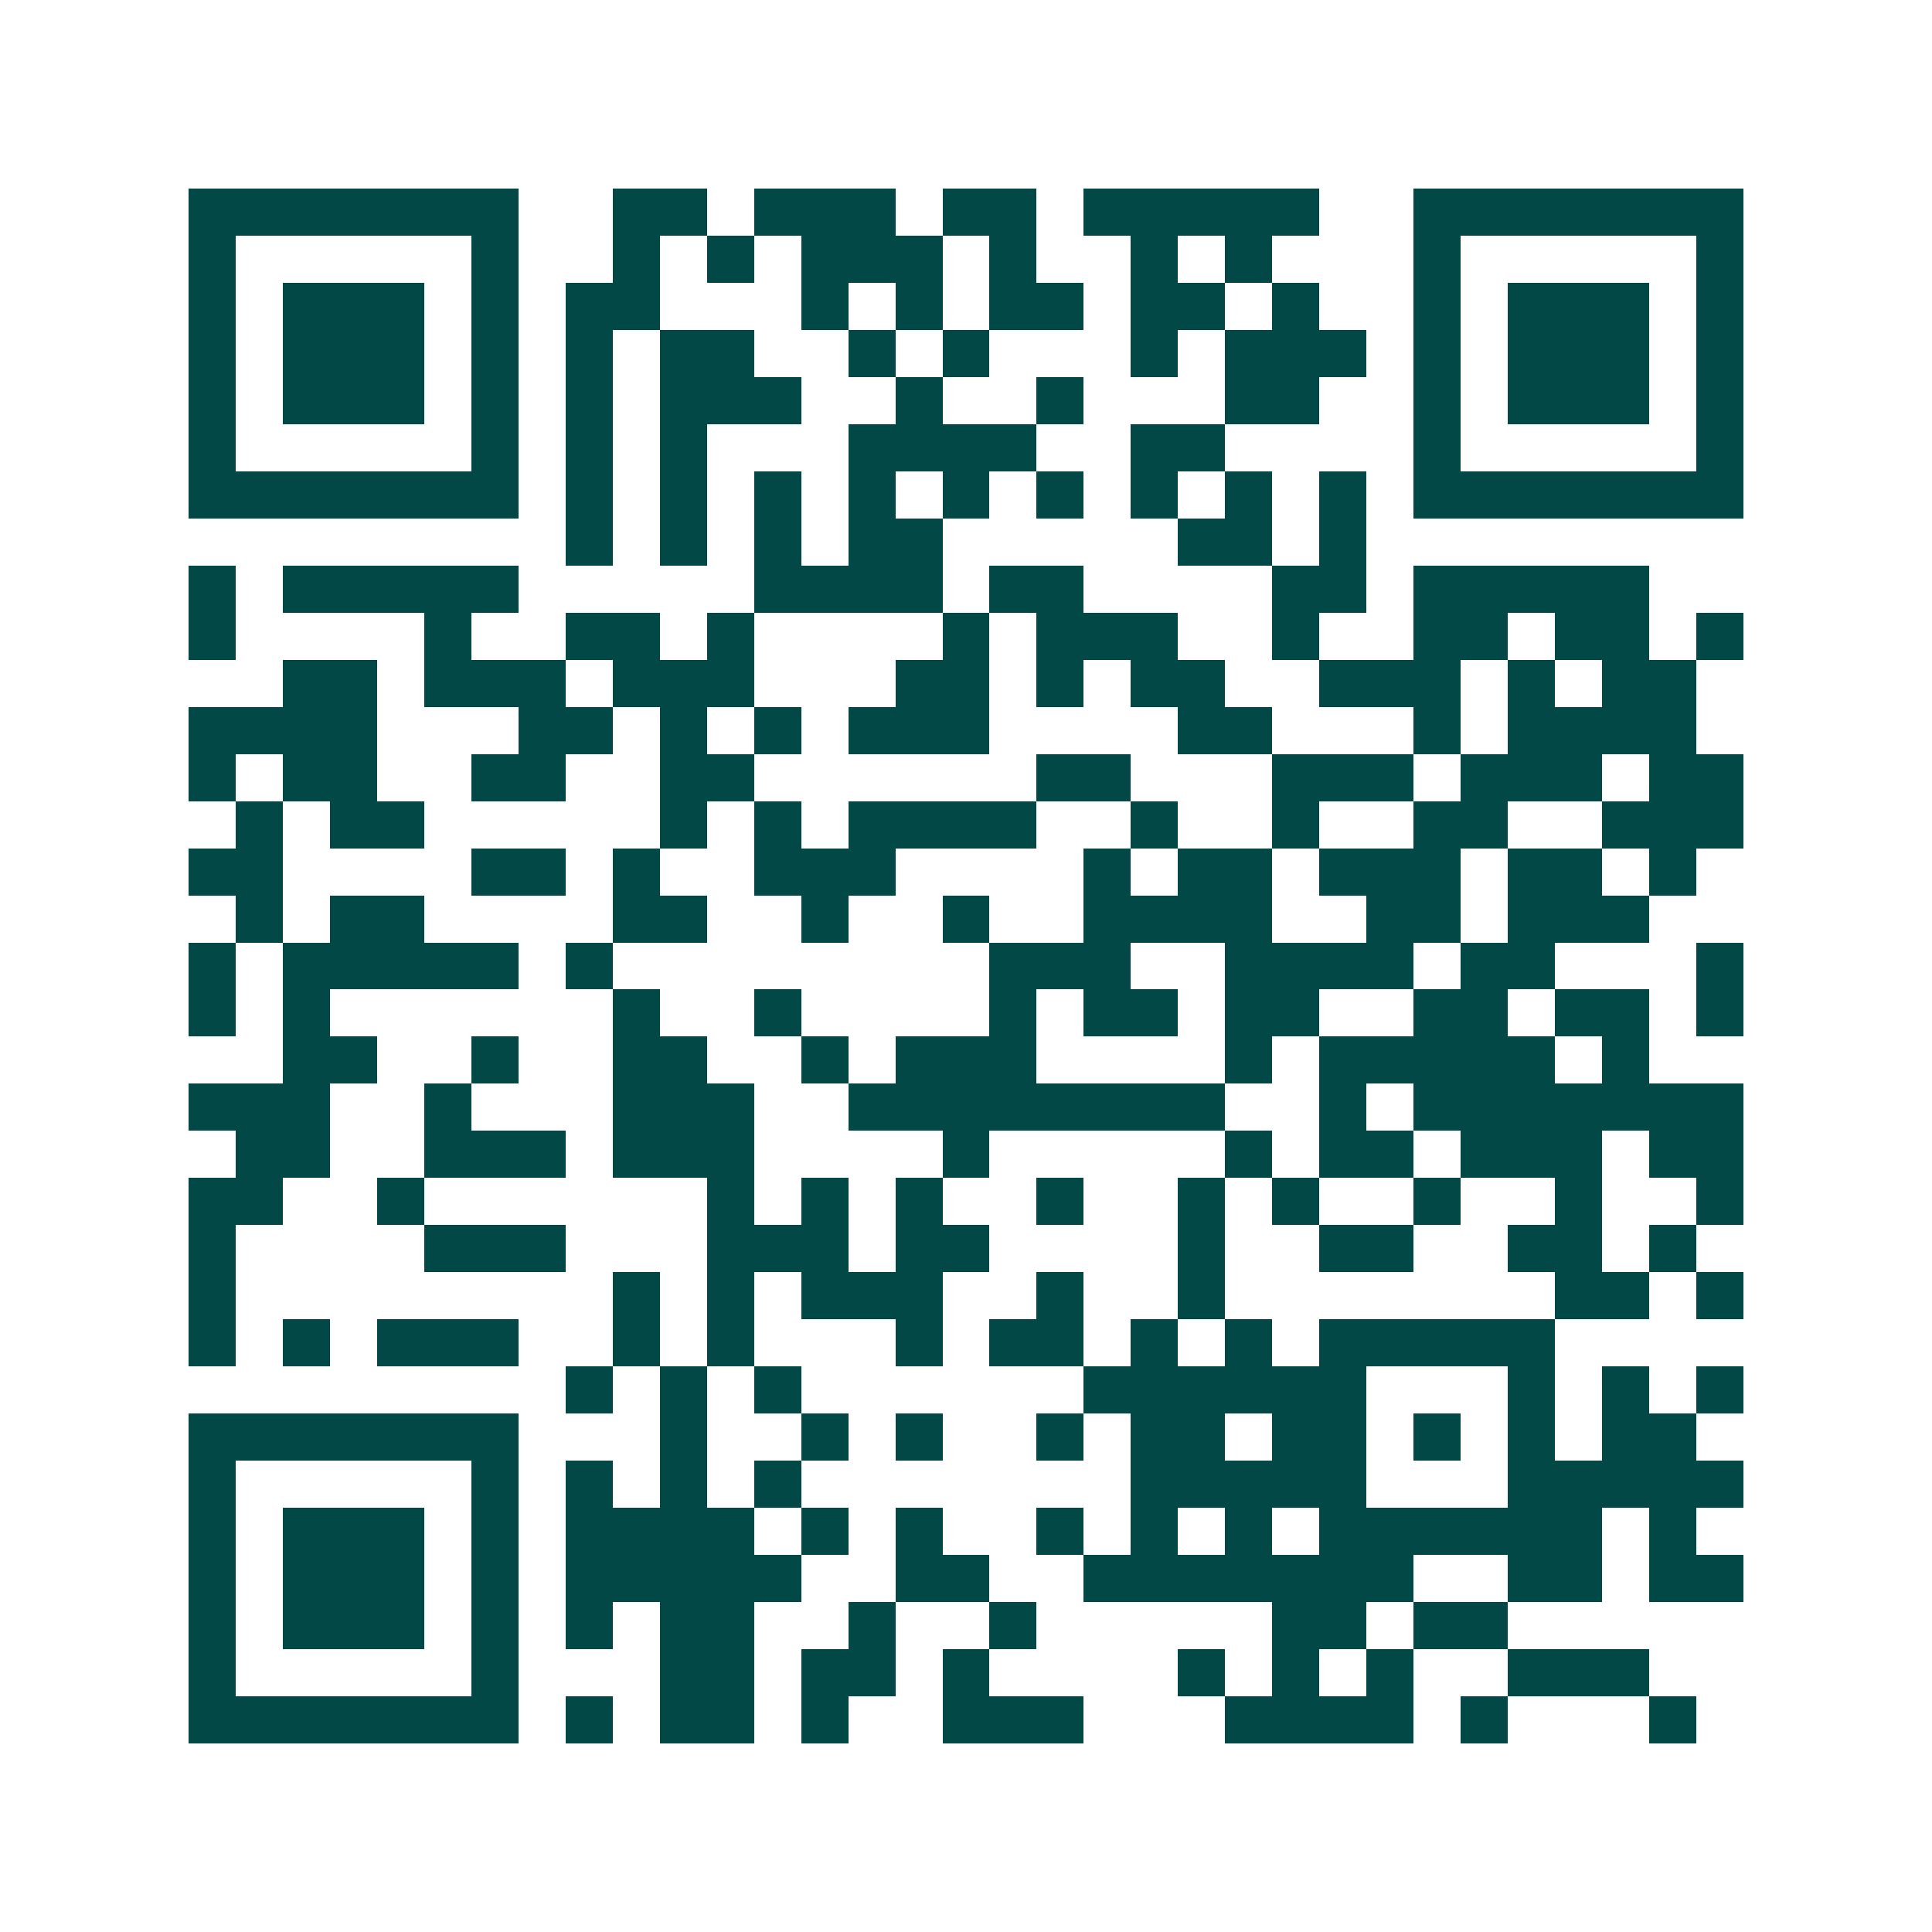 <svg xmlns="http://www.w3.org/2000/svg" width="200" height="200" viewBox="0 0 41 41" shape-rendering="crispEdges"><path fill="#ffffff" d="M0 0h41v41H0z"/><path stroke="#014847" d="M4 4.5h7m2 0h2m1 0h3m1 0h2m1 0h5m2 0h7M4 5.5h1m5 0h1m2 0h1m1 0h1m1 0h3m1 0h1m2 0h1m1 0h1m3 0h1m5 0h1M4 6.5h1m1 0h3m1 0h1m1 0h2m3 0h1m1 0h1m1 0h2m1 0h2m1 0h1m2 0h1m1 0h3m1 0h1M4 7.5h1m1 0h3m1 0h1m1 0h1m1 0h2m2 0h1m1 0h1m3 0h1m1 0h3m1 0h1m1 0h3m1 0h1M4 8.5h1m1 0h3m1 0h1m1 0h1m1 0h3m2 0h1m2 0h1m3 0h2m2 0h1m1 0h3m1 0h1M4 9.5h1m5 0h1m1 0h1m1 0h1m3 0h4m2 0h2m4 0h1m5 0h1M4 10.5h7m1 0h1m1 0h1m1 0h1m1 0h1m1 0h1m1 0h1m1 0h1m1 0h1m1 0h1m1 0h7M12 11.5h1m1 0h1m1 0h1m1 0h2m5 0h2m1 0h1M4 12.5h1m1 0h5m5 0h4m1 0h2m4 0h2m1 0h5M4 13.5h1m4 0h1m2 0h2m1 0h1m4 0h1m1 0h3m2 0h1m2 0h2m1 0h2m1 0h1M6 14.5h2m1 0h3m1 0h3m3 0h2m1 0h1m1 0h2m2 0h3m1 0h1m1 0h2M4 15.5h4m3 0h2m1 0h1m1 0h1m1 0h3m4 0h2m3 0h1m1 0h4M4 16.5h1m1 0h2m2 0h2m2 0h2m6 0h2m3 0h3m1 0h3m1 0h2M5 17.5h1m1 0h2m5 0h1m1 0h1m1 0h4m2 0h1m2 0h1m2 0h2m2 0h3M4 18.5h2m4 0h2m1 0h1m2 0h3m4 0h1m1 0h2m1 0h3m1 0h2m1 0h1M5 19.5h1m1 0h2m4 0h2m2 0h1m2 0h1m2 0h4m2 0h2m1 0h3M4 20.5h1m1 0h5m1 0h1m8 0h3m2 0h4m1 0h2m3 0h1M4 21.5h1m1 0h1m6 0h1m2 0h1m4 0h1m1 0h2m1 0h2m2 0h2m1 0h2m1 0h1M6 22.5h2m2 0h1m2 0h2m2 0h1m1 0h3m4 0h1m1 0h5m1 0h1M4 23.5h3m2 0h1m3 0h3m2 0h8m2 0h1m1 0h7M5 24.5h2m2 0h3m1 0h3m4 0h1m5 0h1m1 0h2m1 0h3m1 0h2M4 25.5h2m2 0h1m6 0h1m1 0h1m1 0h1m2 0h1m2 0h1m1 0h1m2 0h1m2 0h1m2 0h1M4 26.5h1m4 0h3m3 0h3m1 0h2m4 0h1m2 0h2m2 0h2m1 0h1M4 27.5h1m8 0h1m1 0h1m1 0h3m2 0h1m2 0h1m7 0h2m1 0h1M4 28.5h1m1 0h1m1 0h3m2 0h1m1 0h1m3 0h1m1 0h2m1 0h1m1 0h1m1 0h5M12 29.5h1m1 0h1m1 0h1m6 0h6m3 0h1m1 0h1m1 0h1M4 30.5h7m3 0h1m2 0h1m1 0h1m2 0h1m1 0h2m1 0h2m1 0h1m1 0h1m1 0h2M4 31.5h1m5 0h1m1 0h1m1 0h1m1 0h1m7 0h5m3 0h5M4 32.5h1m1 0h3m1 0h1m1 0h4m1 0h1m1 0h1m2 0h1m1 0h1m1 0h1m1 0h6m1 0h1M4 33.5h1m1 0h3m1 0h1m1 0h5m2 0h2m2 0h7m2 0h2m1 0h2M4 34.5h1m1 0h3m1 0h1m1 0h1m1 0h2m2 0h1m2 0h1m5 0h2m1 0h2M4 35.5h1m5 0h1m3 0h2m1 0h2m1 0h1m4 0h1m1 0h1m1 0h1m2 0h3M4 36.5h7m1 0h1m1 0h2m1 0h1m2 0h3m3 0h4m1 0h1m3 0h1"/></svg>

